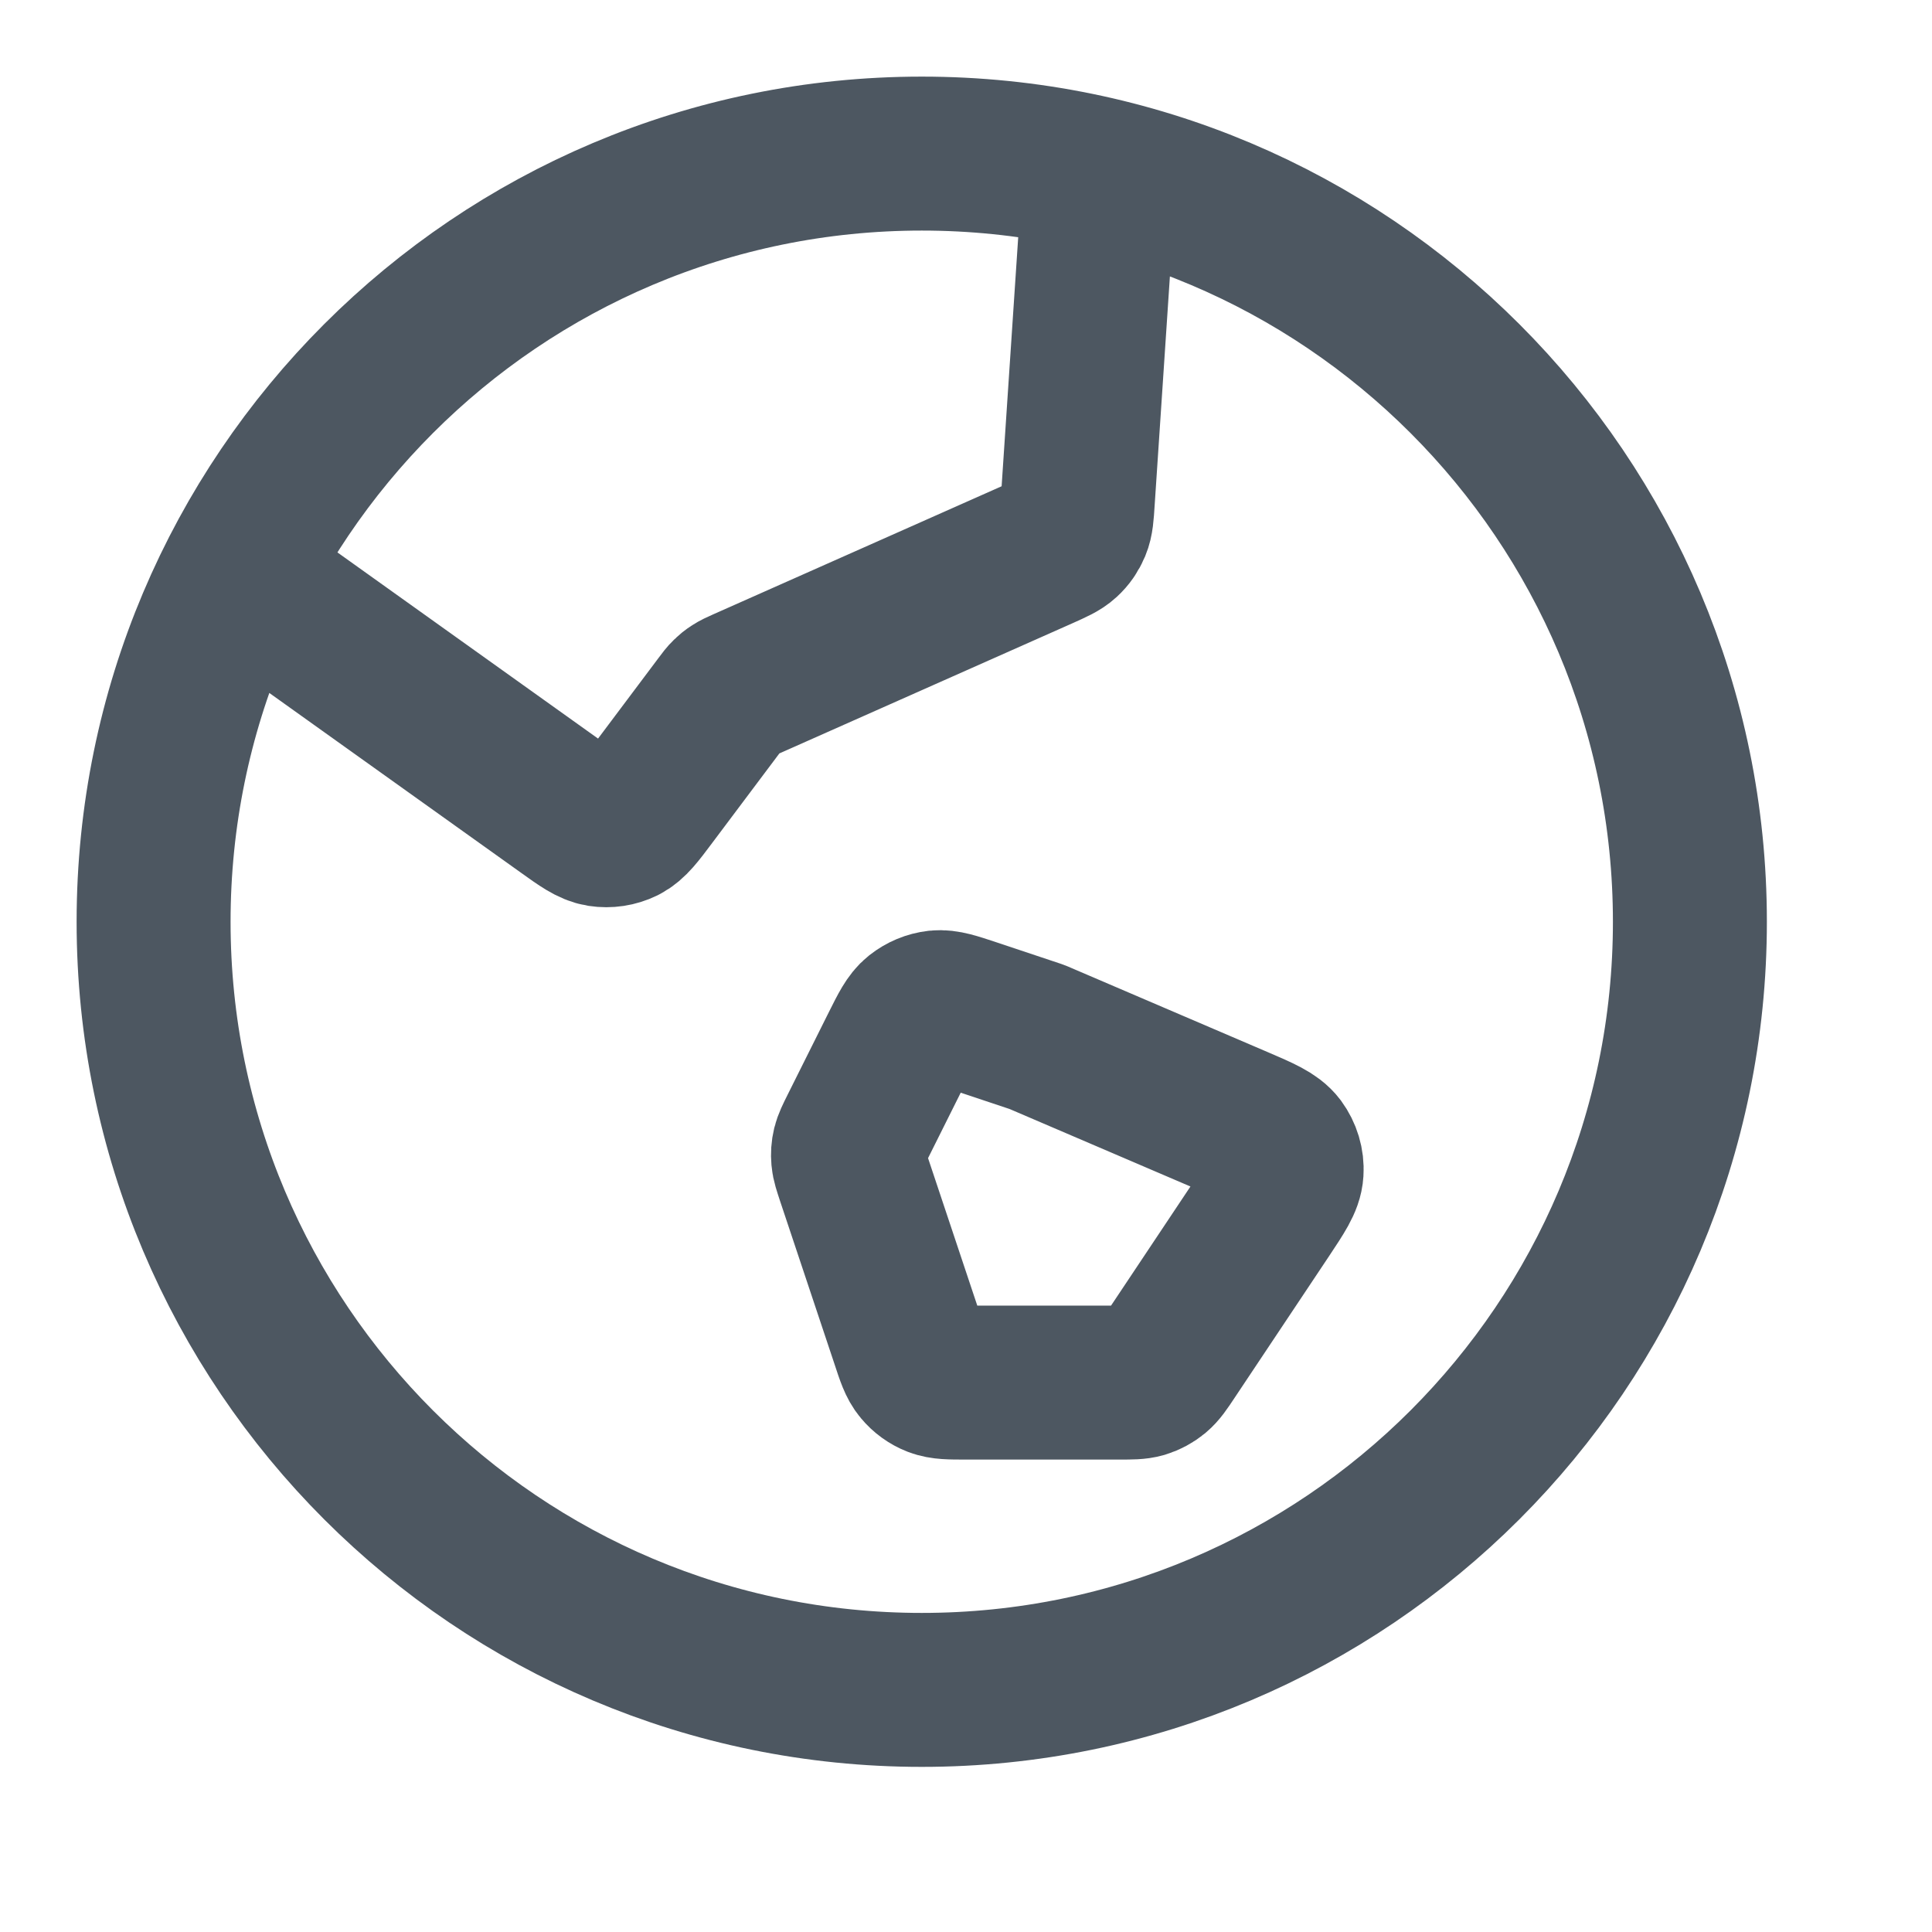 <svg width="16" height="16" viewBox="0 0 16 16" fill="none" xmlns="http://www.w3.org/2000/svg">
<g clip-path="url(#clip0_243_14281)">
<path d="M1.957 4.76L4.684 6.708C4.826 6.81 4.897 6.86 4.972 6.872C5.037 6.882 5.104 6.872 5.163 6.843C5.23 6.809 5.283 6.739 5.387 6.6L5.964 5.831C5.993 5.792 6.008 5.772 6.026 5.755C6.041 5.74 6.058 5.726 6.076 5.715C6.097 5.701 6.119 5.691 6.164 5.671L8.625 4.578C8.727 4.532 8.778 4.51 8.817 4.474C8.851 4.443 8.877 4.405 8.895 4.362C8.915 4.314 8.919 4.258 8.926 4.146L9.106 1.444M8.588 8.588L10.252 9.301C10.445 9.384 10.541 9.425 10.593 9.494C10.637 9.554 10.66 9.628 10.655 9.703C10.65 9.789 10.591 9.876 10.475 10.051L9.693 11.224C9.638 11.307 9.61 11.348 9.574 11.378C9.541 11.405 9.504 11.425 9.464 11.437C9.419 11.45 9.369 11.45 9.27 11.45H8C7.868 11.45 7.803 11.45 7.746 11.428C7.697 11.409 7.653 11.377 7.619 11.336C7.58 11.29 7.559 11.227 7.518 11.102L7.064 9.742C7.04 9.668 7.027 9.631 7.024 9.594C7.021 9.56 7.023 9.527 7.031 9.494C7.04 9.458 7.057 9.423 7.092 9.353L7.436 8.664C7.506 8.524 7.541 8.454 7.595 8.411C7.643 8.373 7.7 8.349 7.761 8.342C7.83 8.335 7.904 8.36 8.052 8.409L8.588 8.588ZM13.995 7.634C13.995 11.147 11.147 13.995 7.634 13.995C4.12 13.995 1.272 11.147 1.272 7.634C1.272 4.12 4.12 1.272 7.634 1.272C11.147 1.272 13.995 4.12 13.995 7.634Z" stroke="#4D5761" stroke-width="1.275" stroke-linecap="round" stroke-linejoin="round"/>
</g>
<defs>
<clipPath id="clip0_243_14281">
<rect width="15.267" height="15.267" fill="white"/>
</clipPath>
</defs>
</svg>
